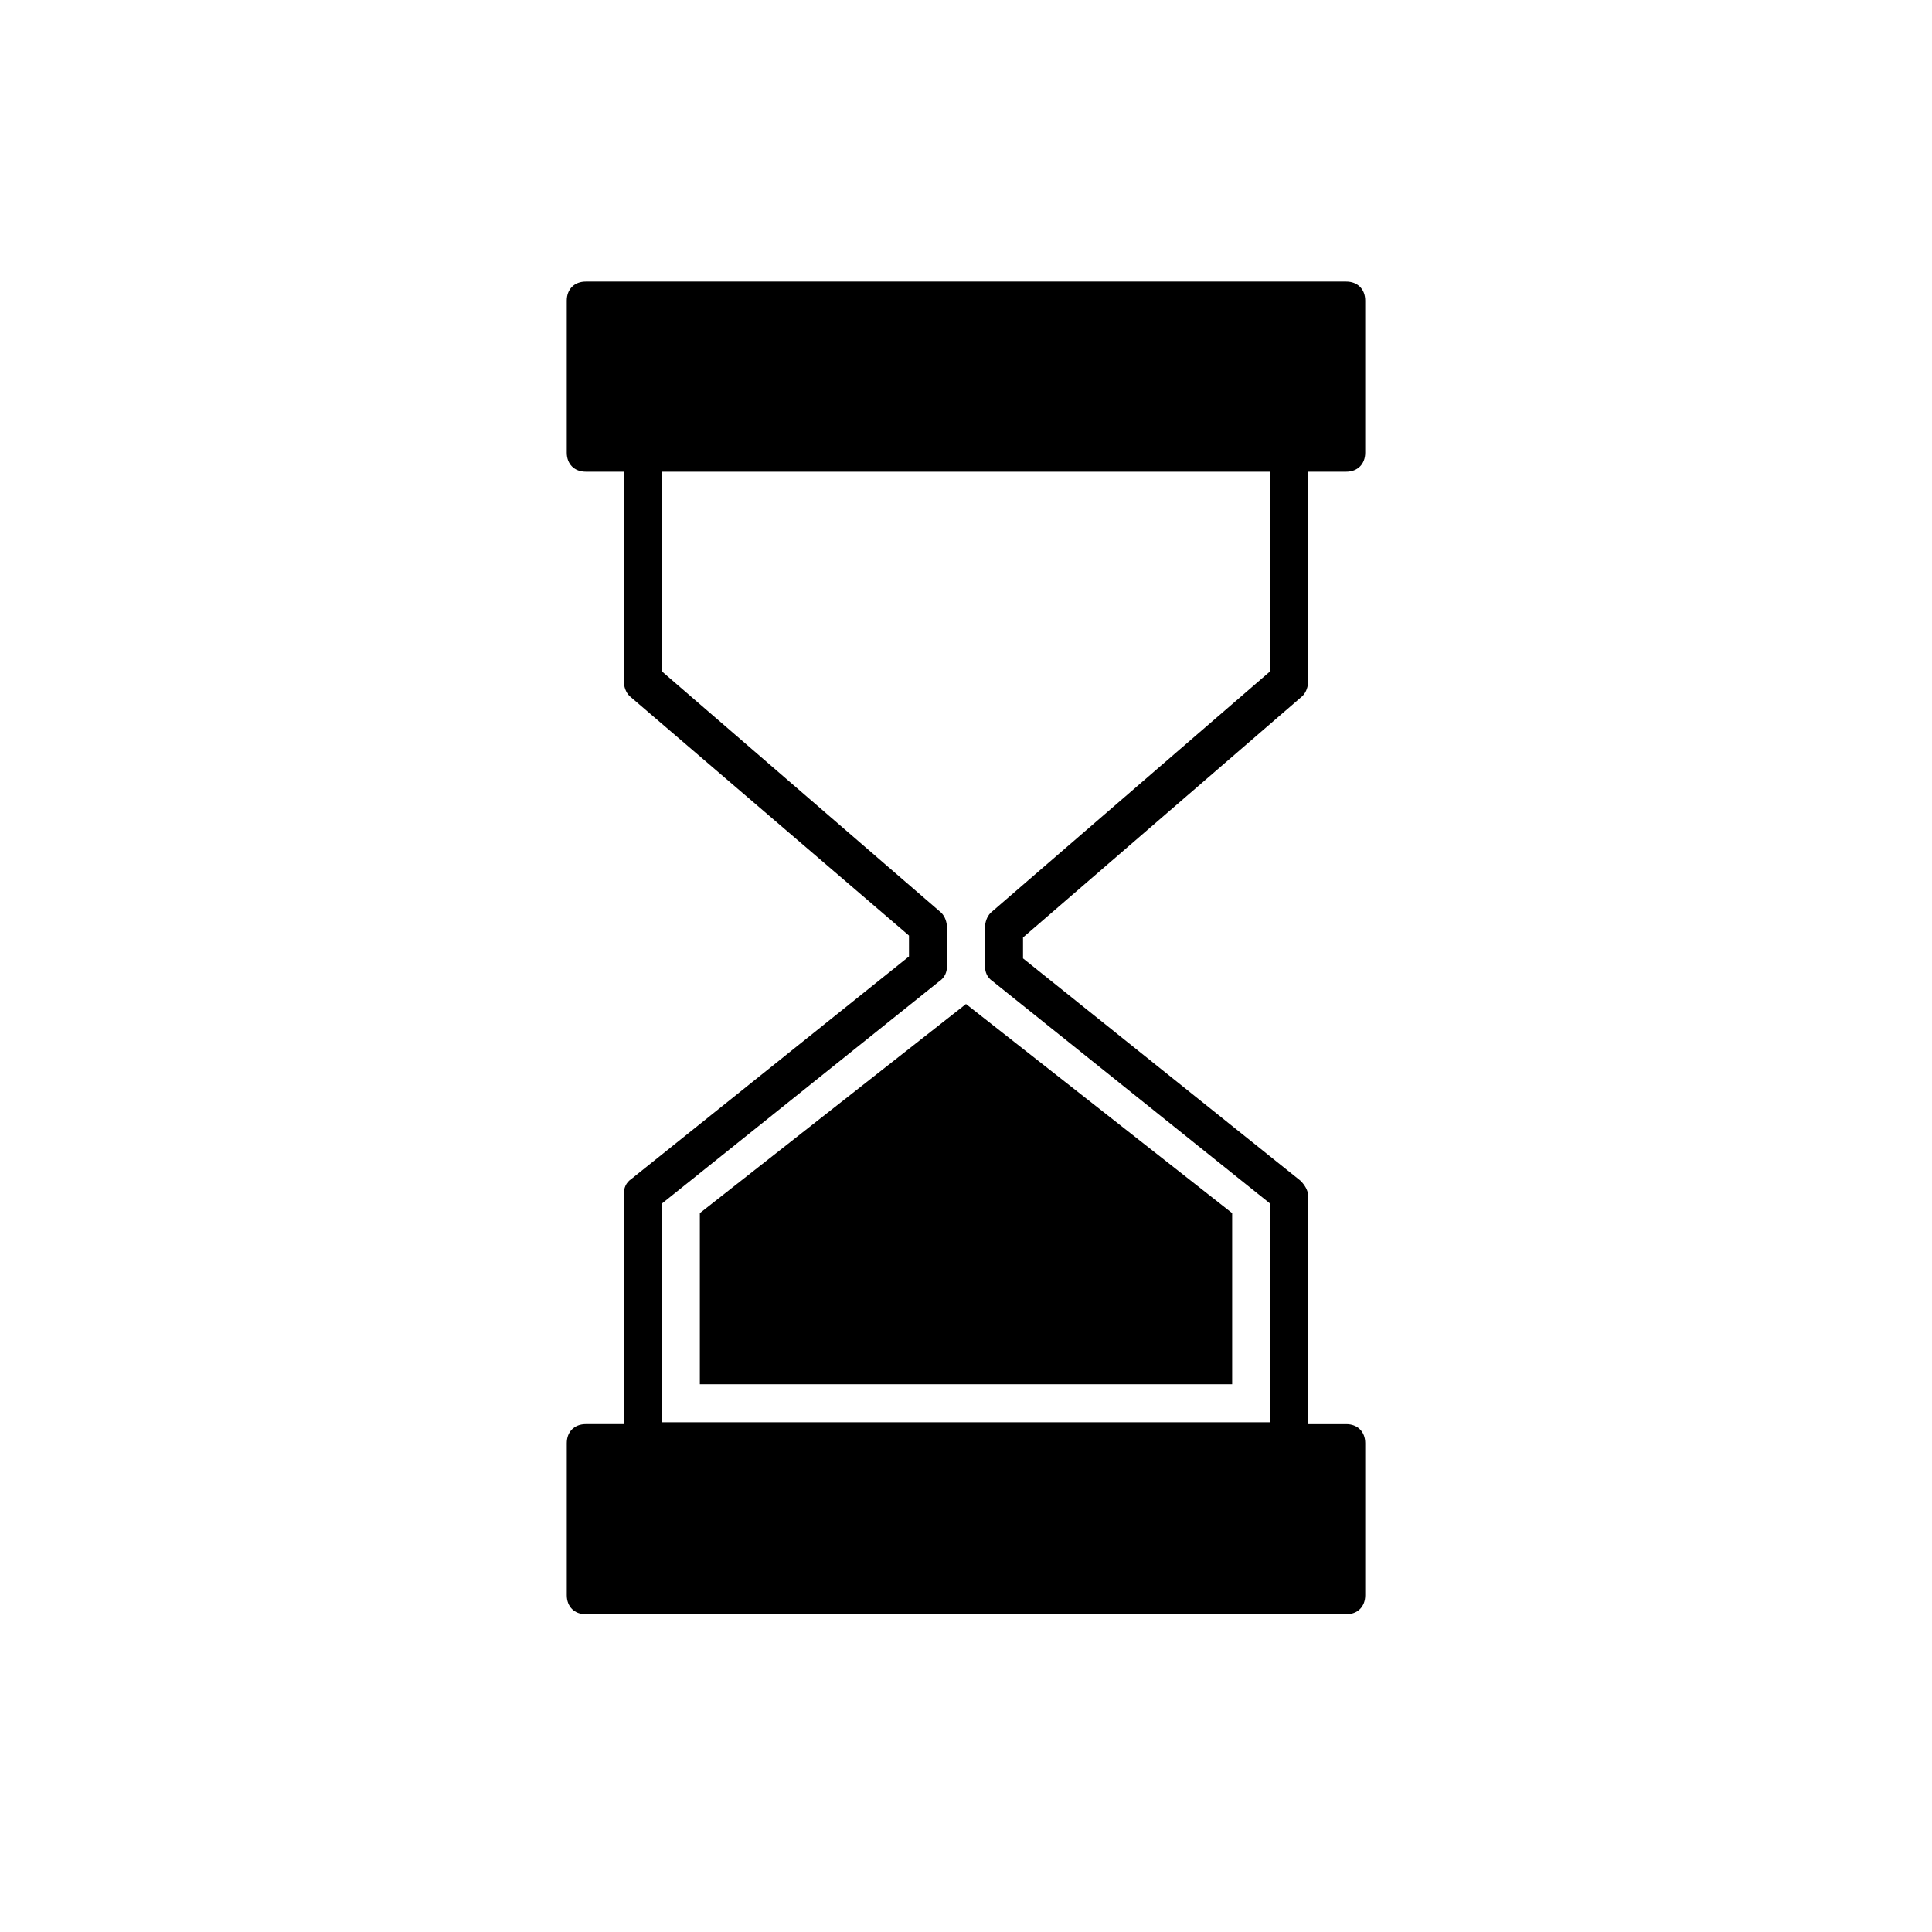 <?xml version="1.0" encoding="UTF-8"?>
<!-- The Best Svg Icon site in the world: iconSvg.co, Visit us! https://iconsvg.co -->
<svg fill="#000000" width="800px" height="800px" version="1.1" viewBox="144 144 512 512" xmlns="http://www.w3.org/2000/svg">
 <path d="m400 410.07 70.535 55.418v45.344h-141.07v-45.344zm15.113-17.633v5.543l73.555 58.945c1.008 1.008 2.016 2.519 2.016 4.031v60.457h10.078c3.023 0 5.039 2.016 5.039 5.039v40.305c0 3.027-2.016 5.039-5.039 5.039l-201.52-0.004c-3.023 0-5.039-2.012-5.039-5.039v-40.305c0-3.023 2.016-5.039 5.039-5.039h10.078l-0.004-60.957c0-1.512 0.504-3.023 2.016-4.031l73.555-58.945v-5.543l-74.059-63.48c-1.008-1.008-1.512-2.519-1.512-4.031v-55.418h-10.078c-3.023 0-5.039-2.016-5.039-5.039v-40.305c0-3.023 2.016-5.039 5.039-5.039h201.52c3.023 0 5.039 2.016 5.039 5.039v40.305c0 3.023-2.016 5.039-5.039 5.039h-10.078v55.418c0 1.512-0.504 3.023-1.512 4.031zm-10.078 7.559v-10.078c0-1.512 0.504-3.023 1.512-4.031l74.062-63.984v-52.898h-161.22v52.898l74.059 63.984c1.008 1.008 1.512 2.519 1.512 4.031v10.078c0 1.512-0.504 3.023-2.016 4.031l-73.555 58.945v57.938h161.22v-57.938l-73.559-58.949c-1.512-1.008-2.016-2.516-2.016-4.027z"/>
</svg>